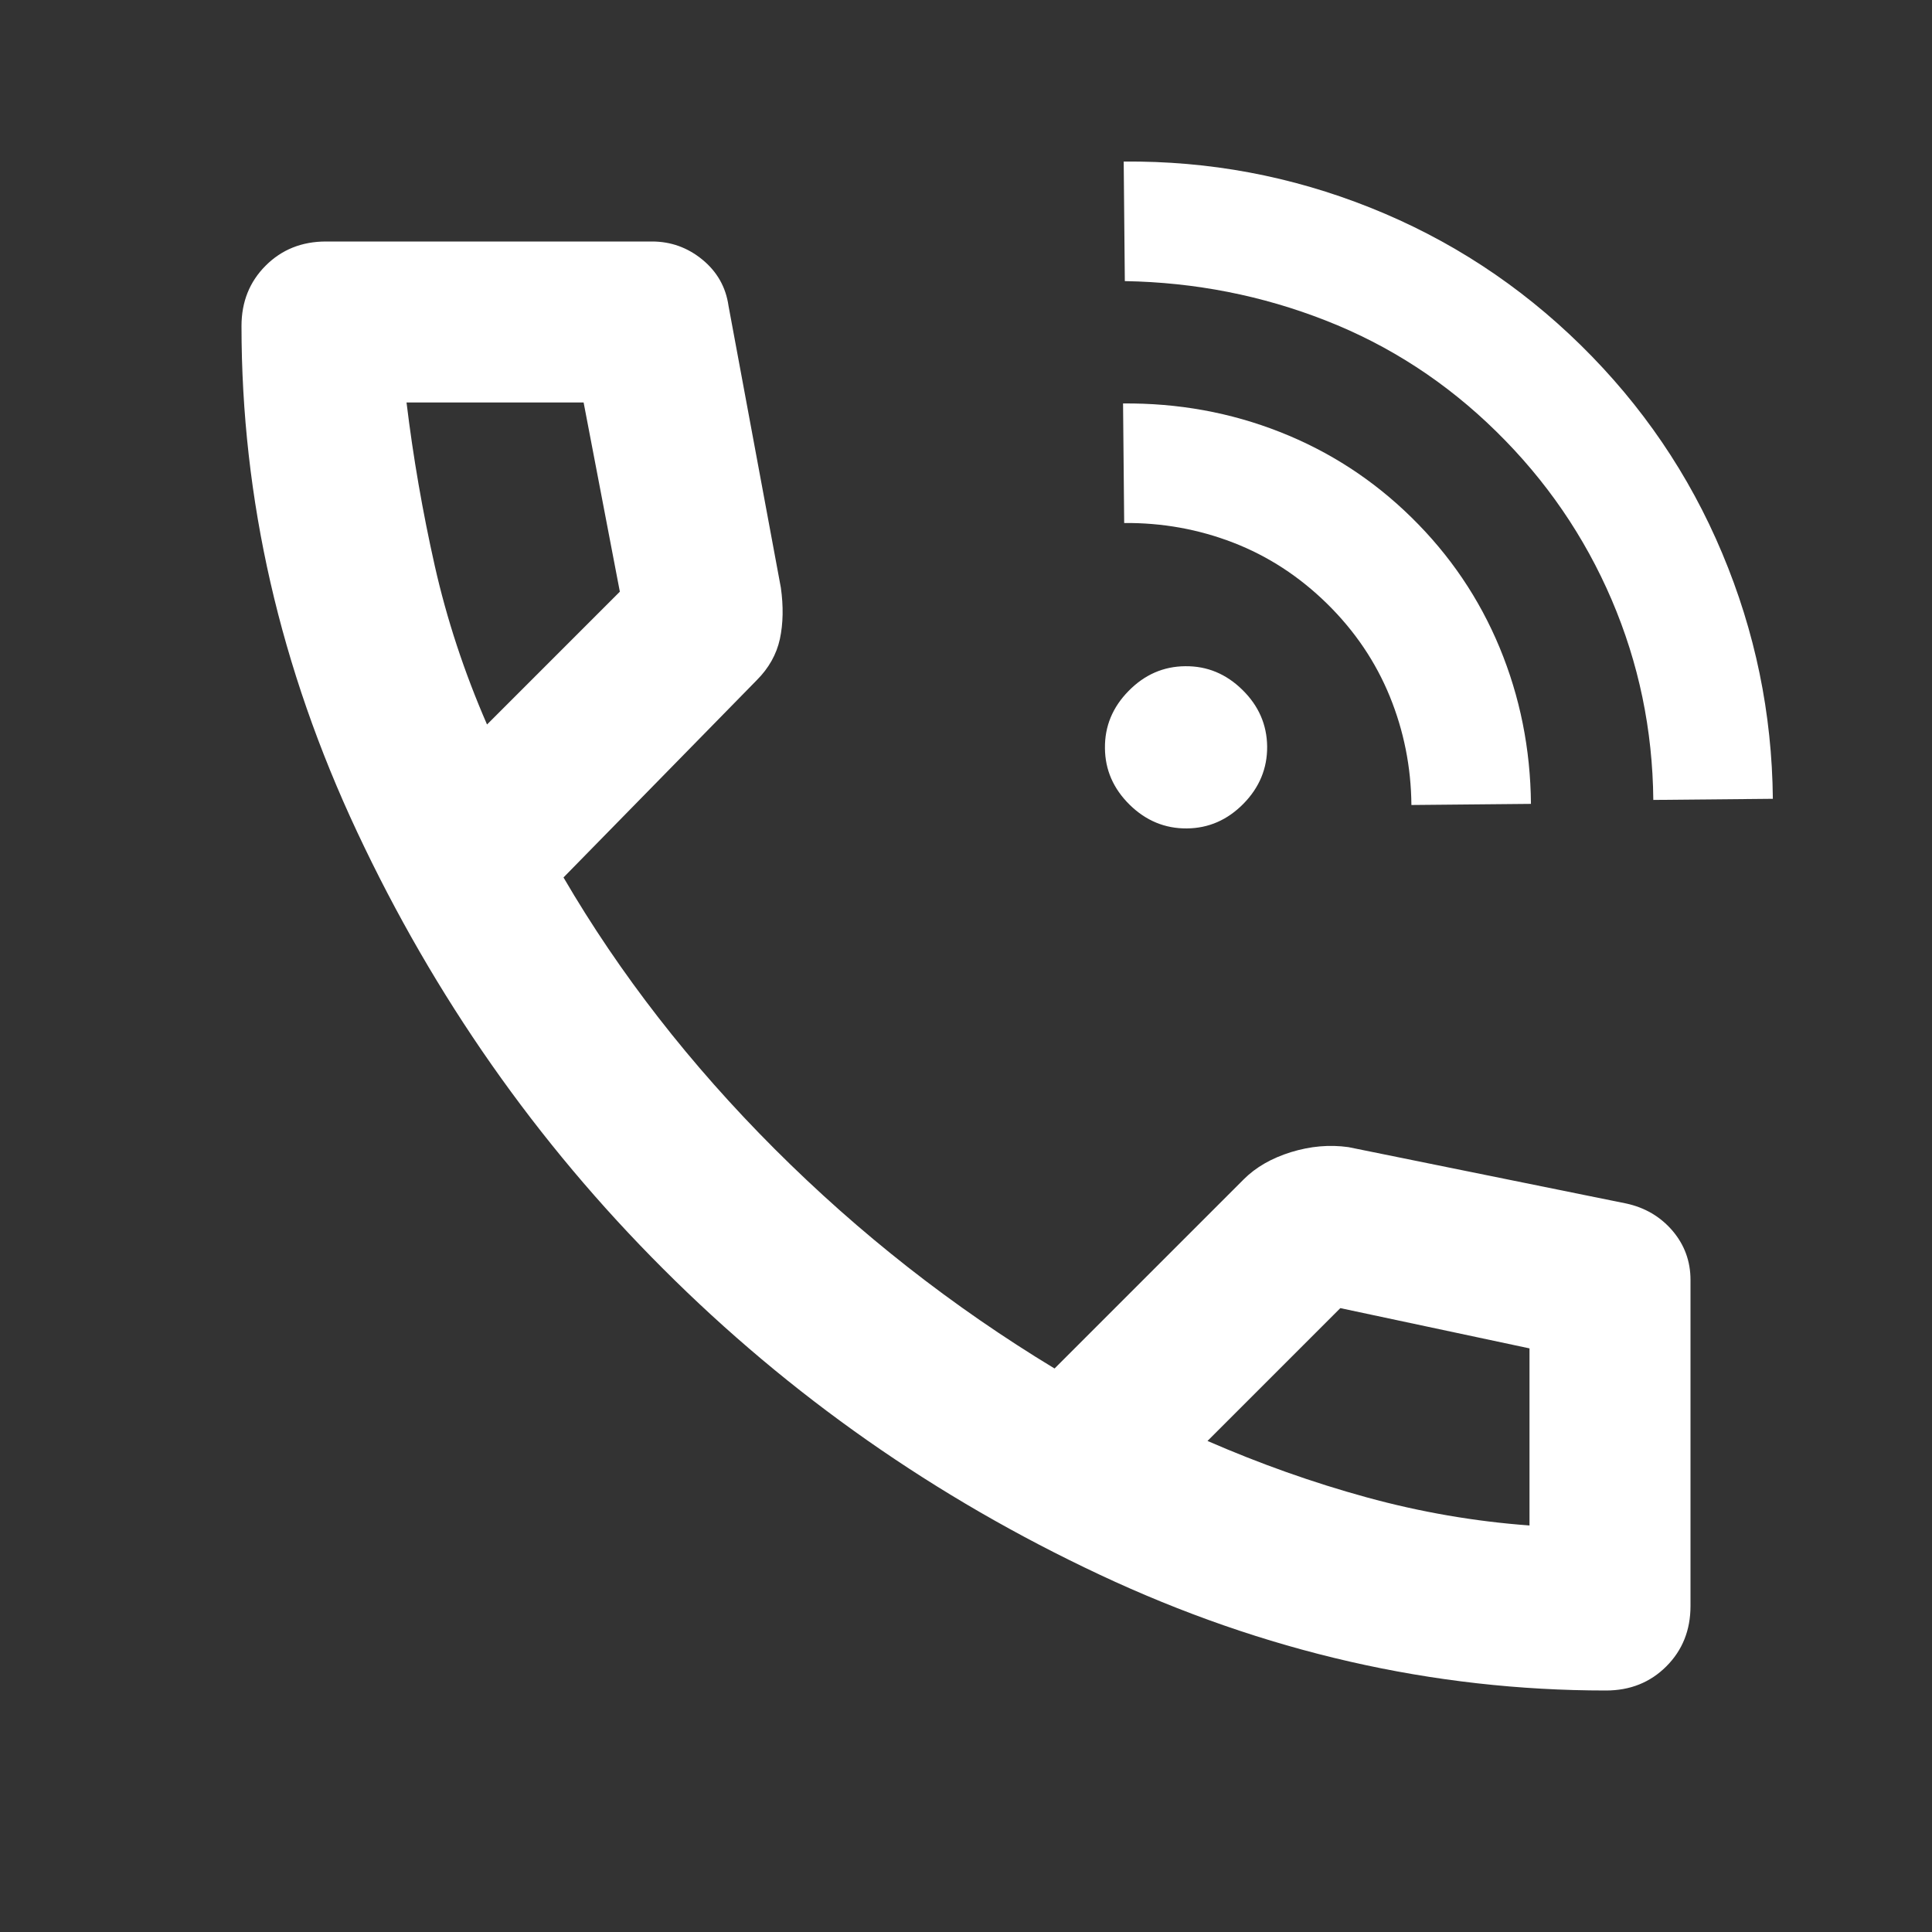 <svg width="24" height="24" viewBox="0 0 24 24" fill="none" xmlns="http://www.w3.org/2000/svg">
<rect x="0" y="0" width="24" height="24" fill="#333333" stroke="none"/>
<path d="M19.95 21C17.8 21 15.704 20.521 13.662 19.562C11.621 18.604 9.812 17.337 8.238 15.762C6.662 14.188 5.396 12.379 4.438 10.338C3.479 8.296 3 6.2 3 4.05C3 3.75 3.1 3.5 3.3 3.3C3.5 3.1 3.75 3 4.05 3H8.1C8.333 3 8.542 3.075 8.725 3.225C8.908 3.375 9.017 3.567 9.05 3.8L9.7 7.3C9.733 7.533 9.729 7.746 9.688 7.938C9.646 8.129 9.55 8.3 9.4 8.45L7 10.9C7.7 12.1 8.575 13.225 9.625 14.275C10.675 15.325 11.833 16.233 13.1 17L15.45 14.65C15.6 14.5 15.796 14.387 16.038 14.312C16.279 14.238 16.517 14.217 16.75 14.25L20.2 14.95C20.433 15 20.625 15.113 20.775 15.287C20.925 15.463 21 15.667 21 15.9V19.95C21 20.25 20.9 20.5 20.7 20.7C20.5 20.9 20.25 21 19.95 21ZM6.05 9L7.7 7.35L7.25 5H5.05C5.133 5.683 5.25 6.358 5.4 7.025C5.55 7.692 5.767 8.35 6.05 9ZM19 18.95V16.75L16.65 16.25L15 17.9C15.65 18.183 16.308 18.417 16.975 18.6C17.642 18.783 18.317 18.9 19 18.95Z" fill="white"/>
<path d="M13.726 9.293C13.728 9.564 13.831 9.798 14.033 9.997C14.235 10.195 14.472 10.293 14.742 10.291C15.014 10.289 15.248 10.186 15.447 9.984C15.645 9.782 15.743 9.545 15.741 9.274C15.738 9.003 15.636 8.768 15.434 8.57C15.232 8.371 14.995 8.273 14.724 8.276C14.453 8.278 14.218 8.381 14.02 8.583C13.821 8.785 13.723 9.022 13.726 9.293Z" fill="white"/>
<path d="M13.951 5.012L13.965 6.497C14.437 6.493 14.888 6.574 15.32 6.741C15.752 6.908 16.14 7.161 16.485 7.499C16.83 7.838 17.089 8.222 17.264 8.65C17.439 9.079 17.529 9.529 17.533 10L19.018 9.986C19.012 9.303 18.882 8.656 18.629 8.045C18.376 7.435 18.011 6.896 17.535 6.429C17.06 5.962 16.514 5.608 15.899 5.366C15.284 5.124 14.635 5.006 13.951 5.012Z" fill="white"/>
<path d="M13.959 2.007L13.973 3.492C14.845 3.507 15.678 3.671 16.47 3.982C17.262 4.292 17.968 4.752 18.586 5.359C19.205 5.966 19.683 6.663 20.02 7.449C20.357 8.236 20.53 9.065 20.538 9.937L22.023 9.923C22.013 8.863 21.803 7.845 21.393 6.871C20.984 5.896 20.398 5.036 19.637 4.288C18.876 3.541 18.005 2.972 17.023 2.58C16.041 2.188 15.02 1.997 13.959 2.007Z" fill="white"/>
</svg>
